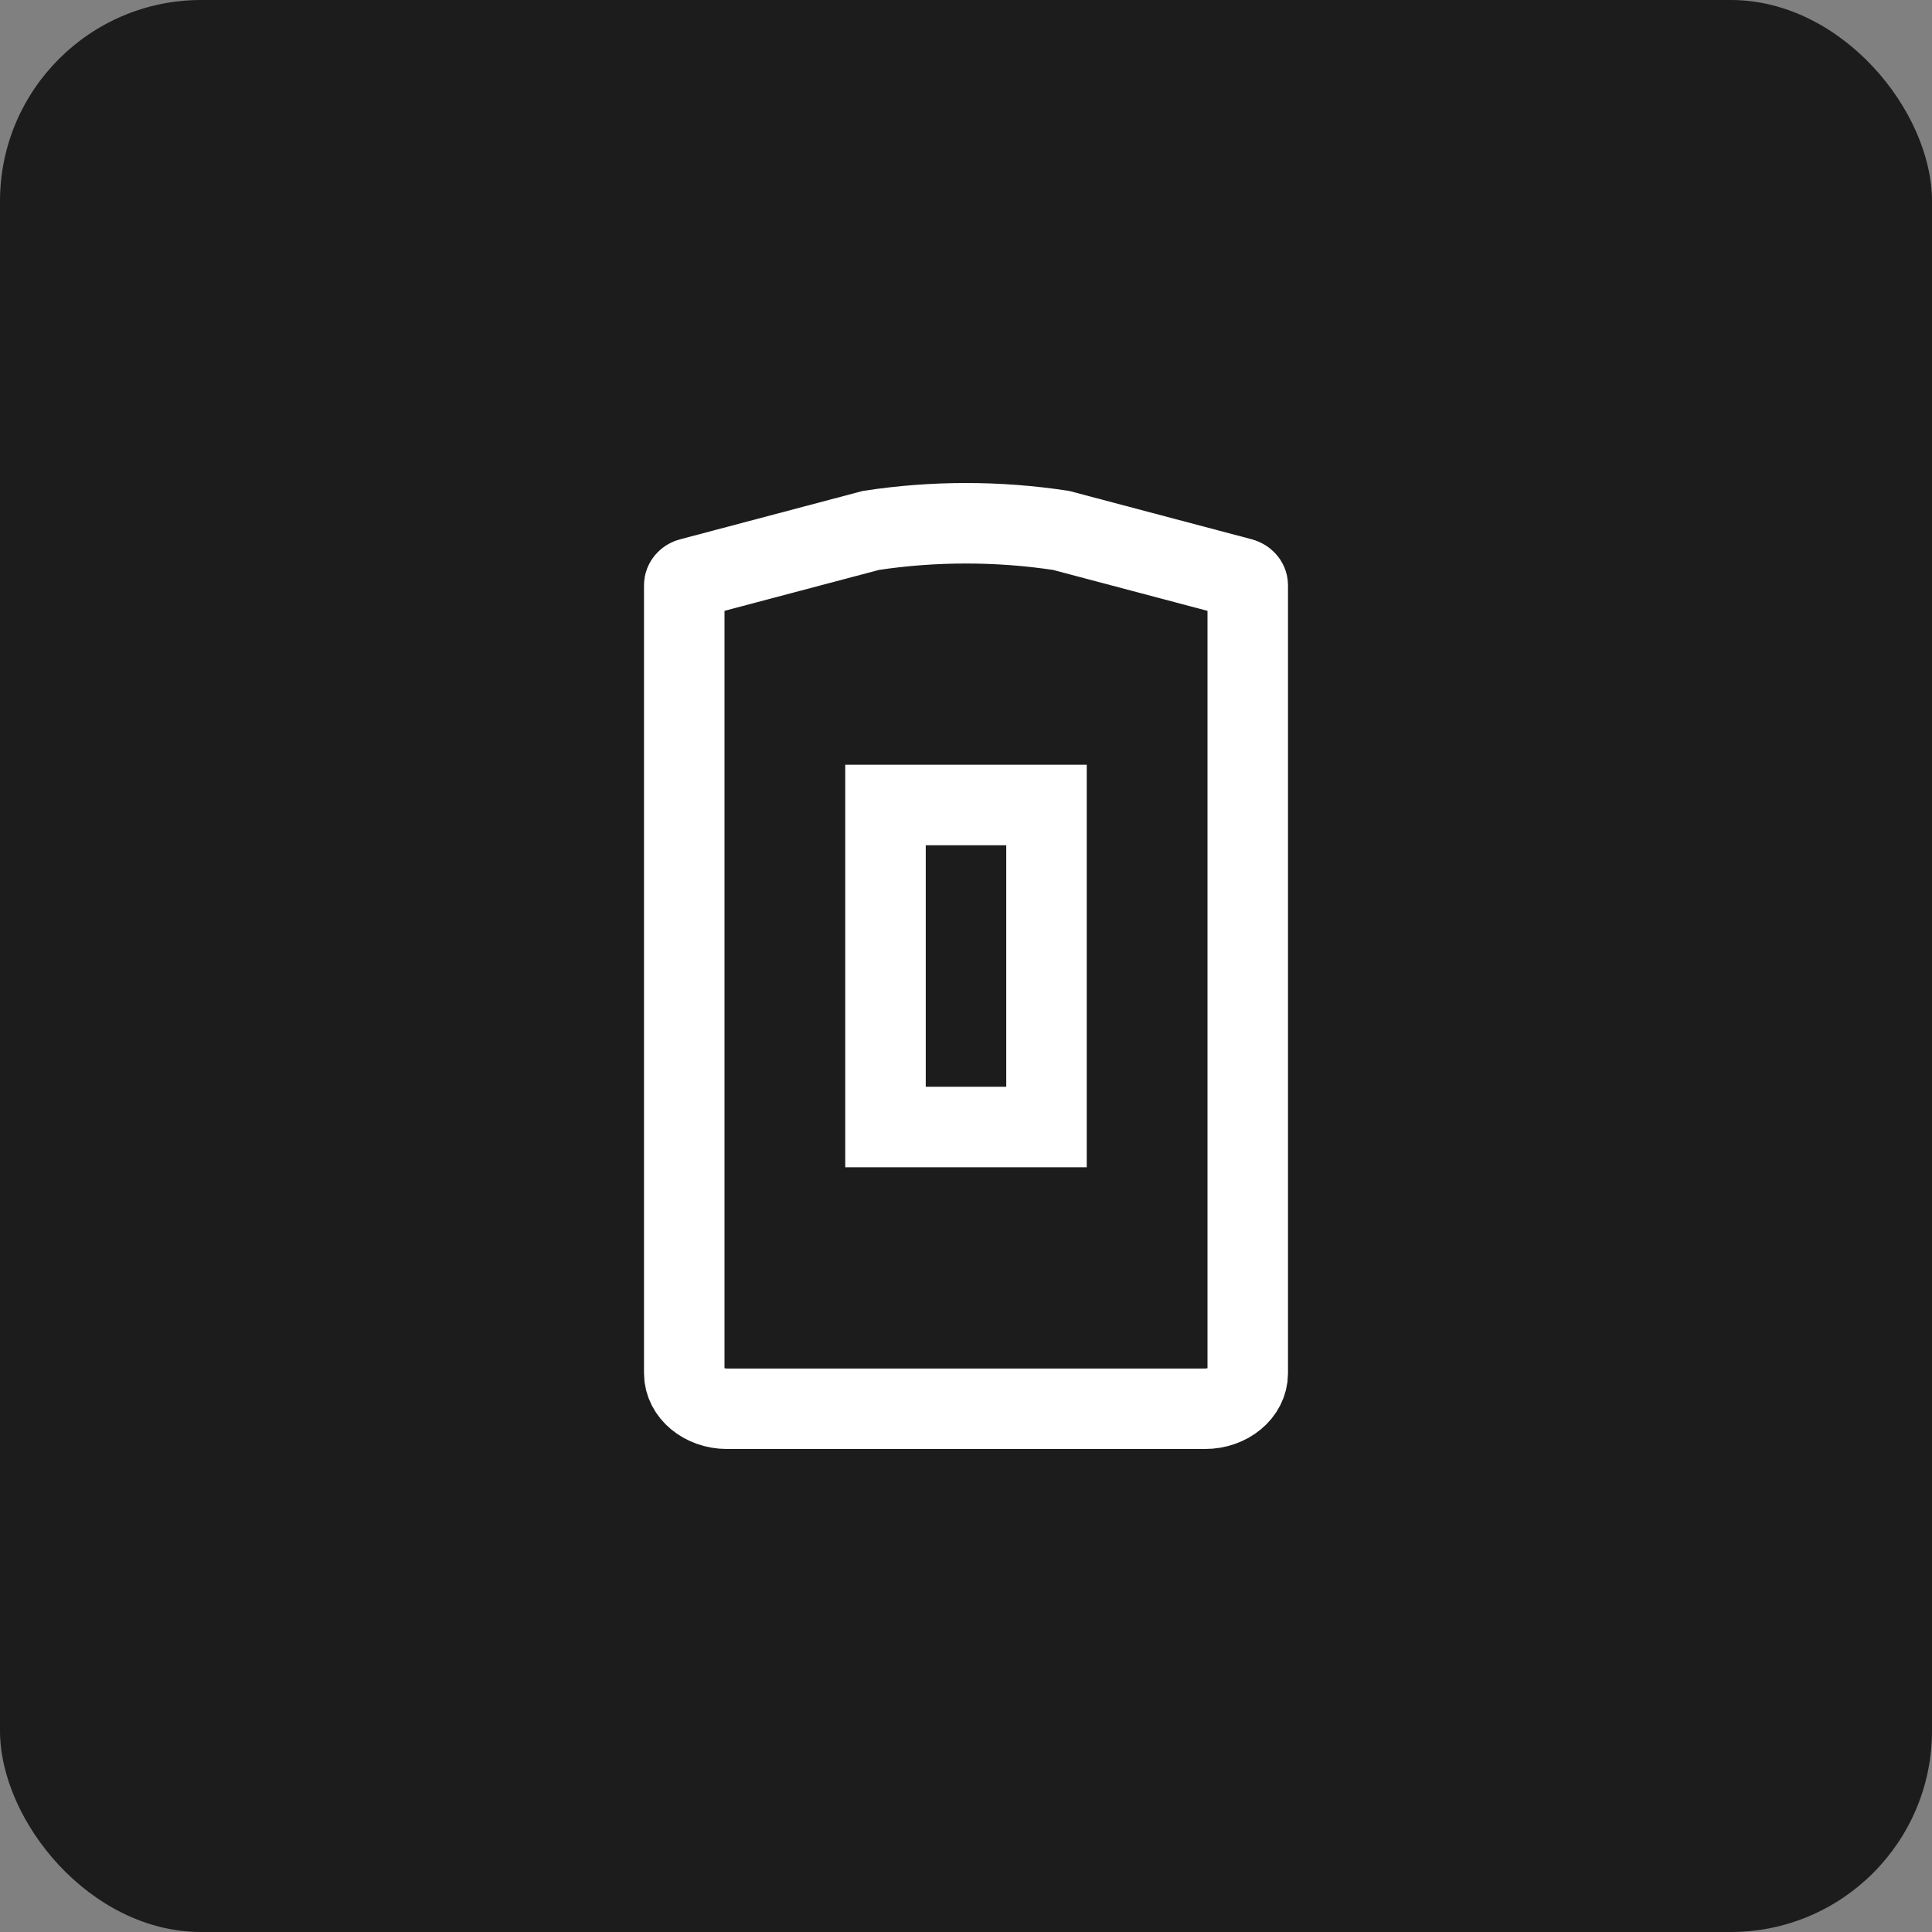 <?xml version="1.0" encoding="UTF-8"?> <svg xmlns="http://www.w3.org/2000/svg" width="48" height="48" viewBox="0 0 48 48" fill="none"><rect x="0" y="0" width="48" height="48" fill="#808080" stroke="none"/><g clip-path="url(#clip0_161_2402)"><rect width="48" height="48" rx="5" fill="#1C1C1C"></rect><path d="M31 34.118C31 34.604 30.523 35 29.937 35H18.063C17.477 35 17 34.604 17 34.118V14.54C17 14.461 17.064 14.387 17.153 14.366L21.639 13.178C23.198 12.941 24.802 12.941 26.361 13.178L30.847 14.366C30.936 14.393 31 14.461 31 14.54V34.118Z" stroke="white" stroke-width="2" stroke-miterlimit="10"></path><rect x="22" y="20" width="4" height="8" stroke="white" stroke-width="2"></rect></g><defs><clipPath id="clip0_161_2402"><rect width="48" height="48" fill="white"></rect></clipPath></defs></svg> 